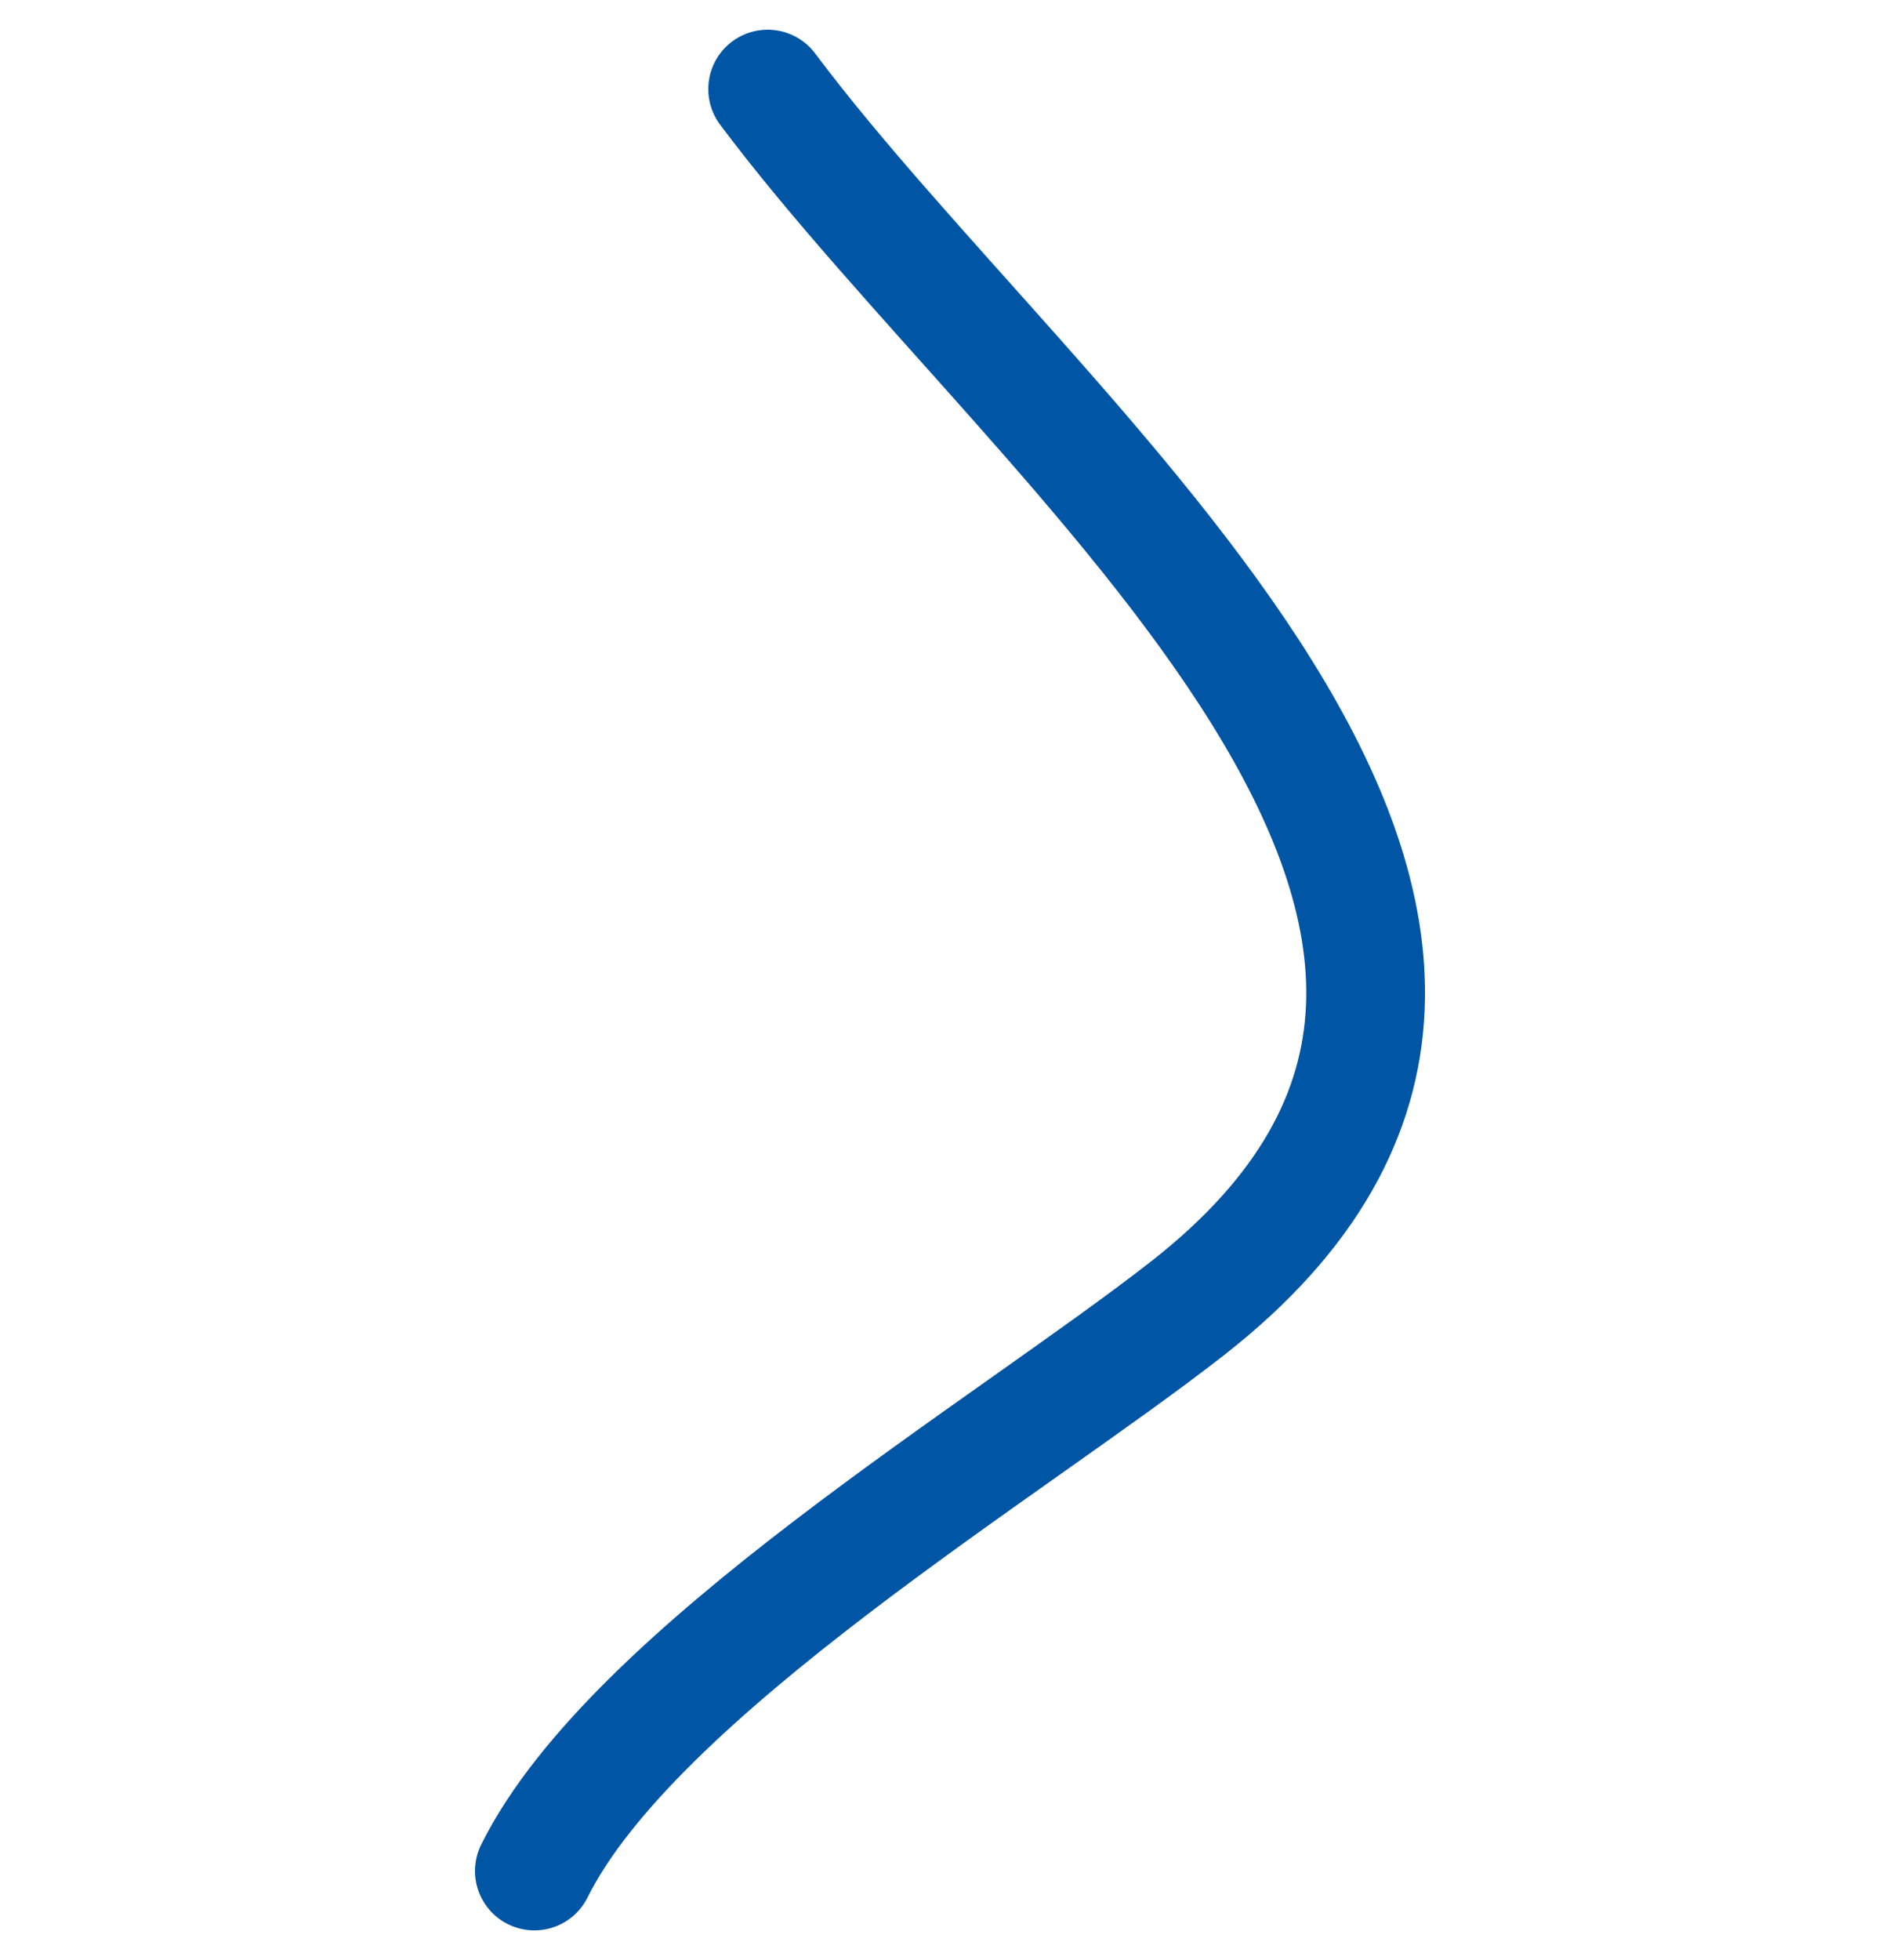 <svg width="32" height="33" viewBox="0 0 32 33" fill="none" xmlns="http://www.w3.org/2000/svg">
<g clip-path="url(#clip0_414_13161)">
<path d="M12.929 1.5C17.497 7.604 28.193 15.625 20.001 22.026C16.965 24.399 10.667 28.15 9 31.5" stroke="#0055A4" stroke-width="2" stroke-linecap="round"/>
</g>
<defs>
<clipPath id="clip0_414_13161">
<rect width="32" height="32" fill="white" transform="translate(0 0.5)"/>
</clipPath>
</defs>
</svg>
